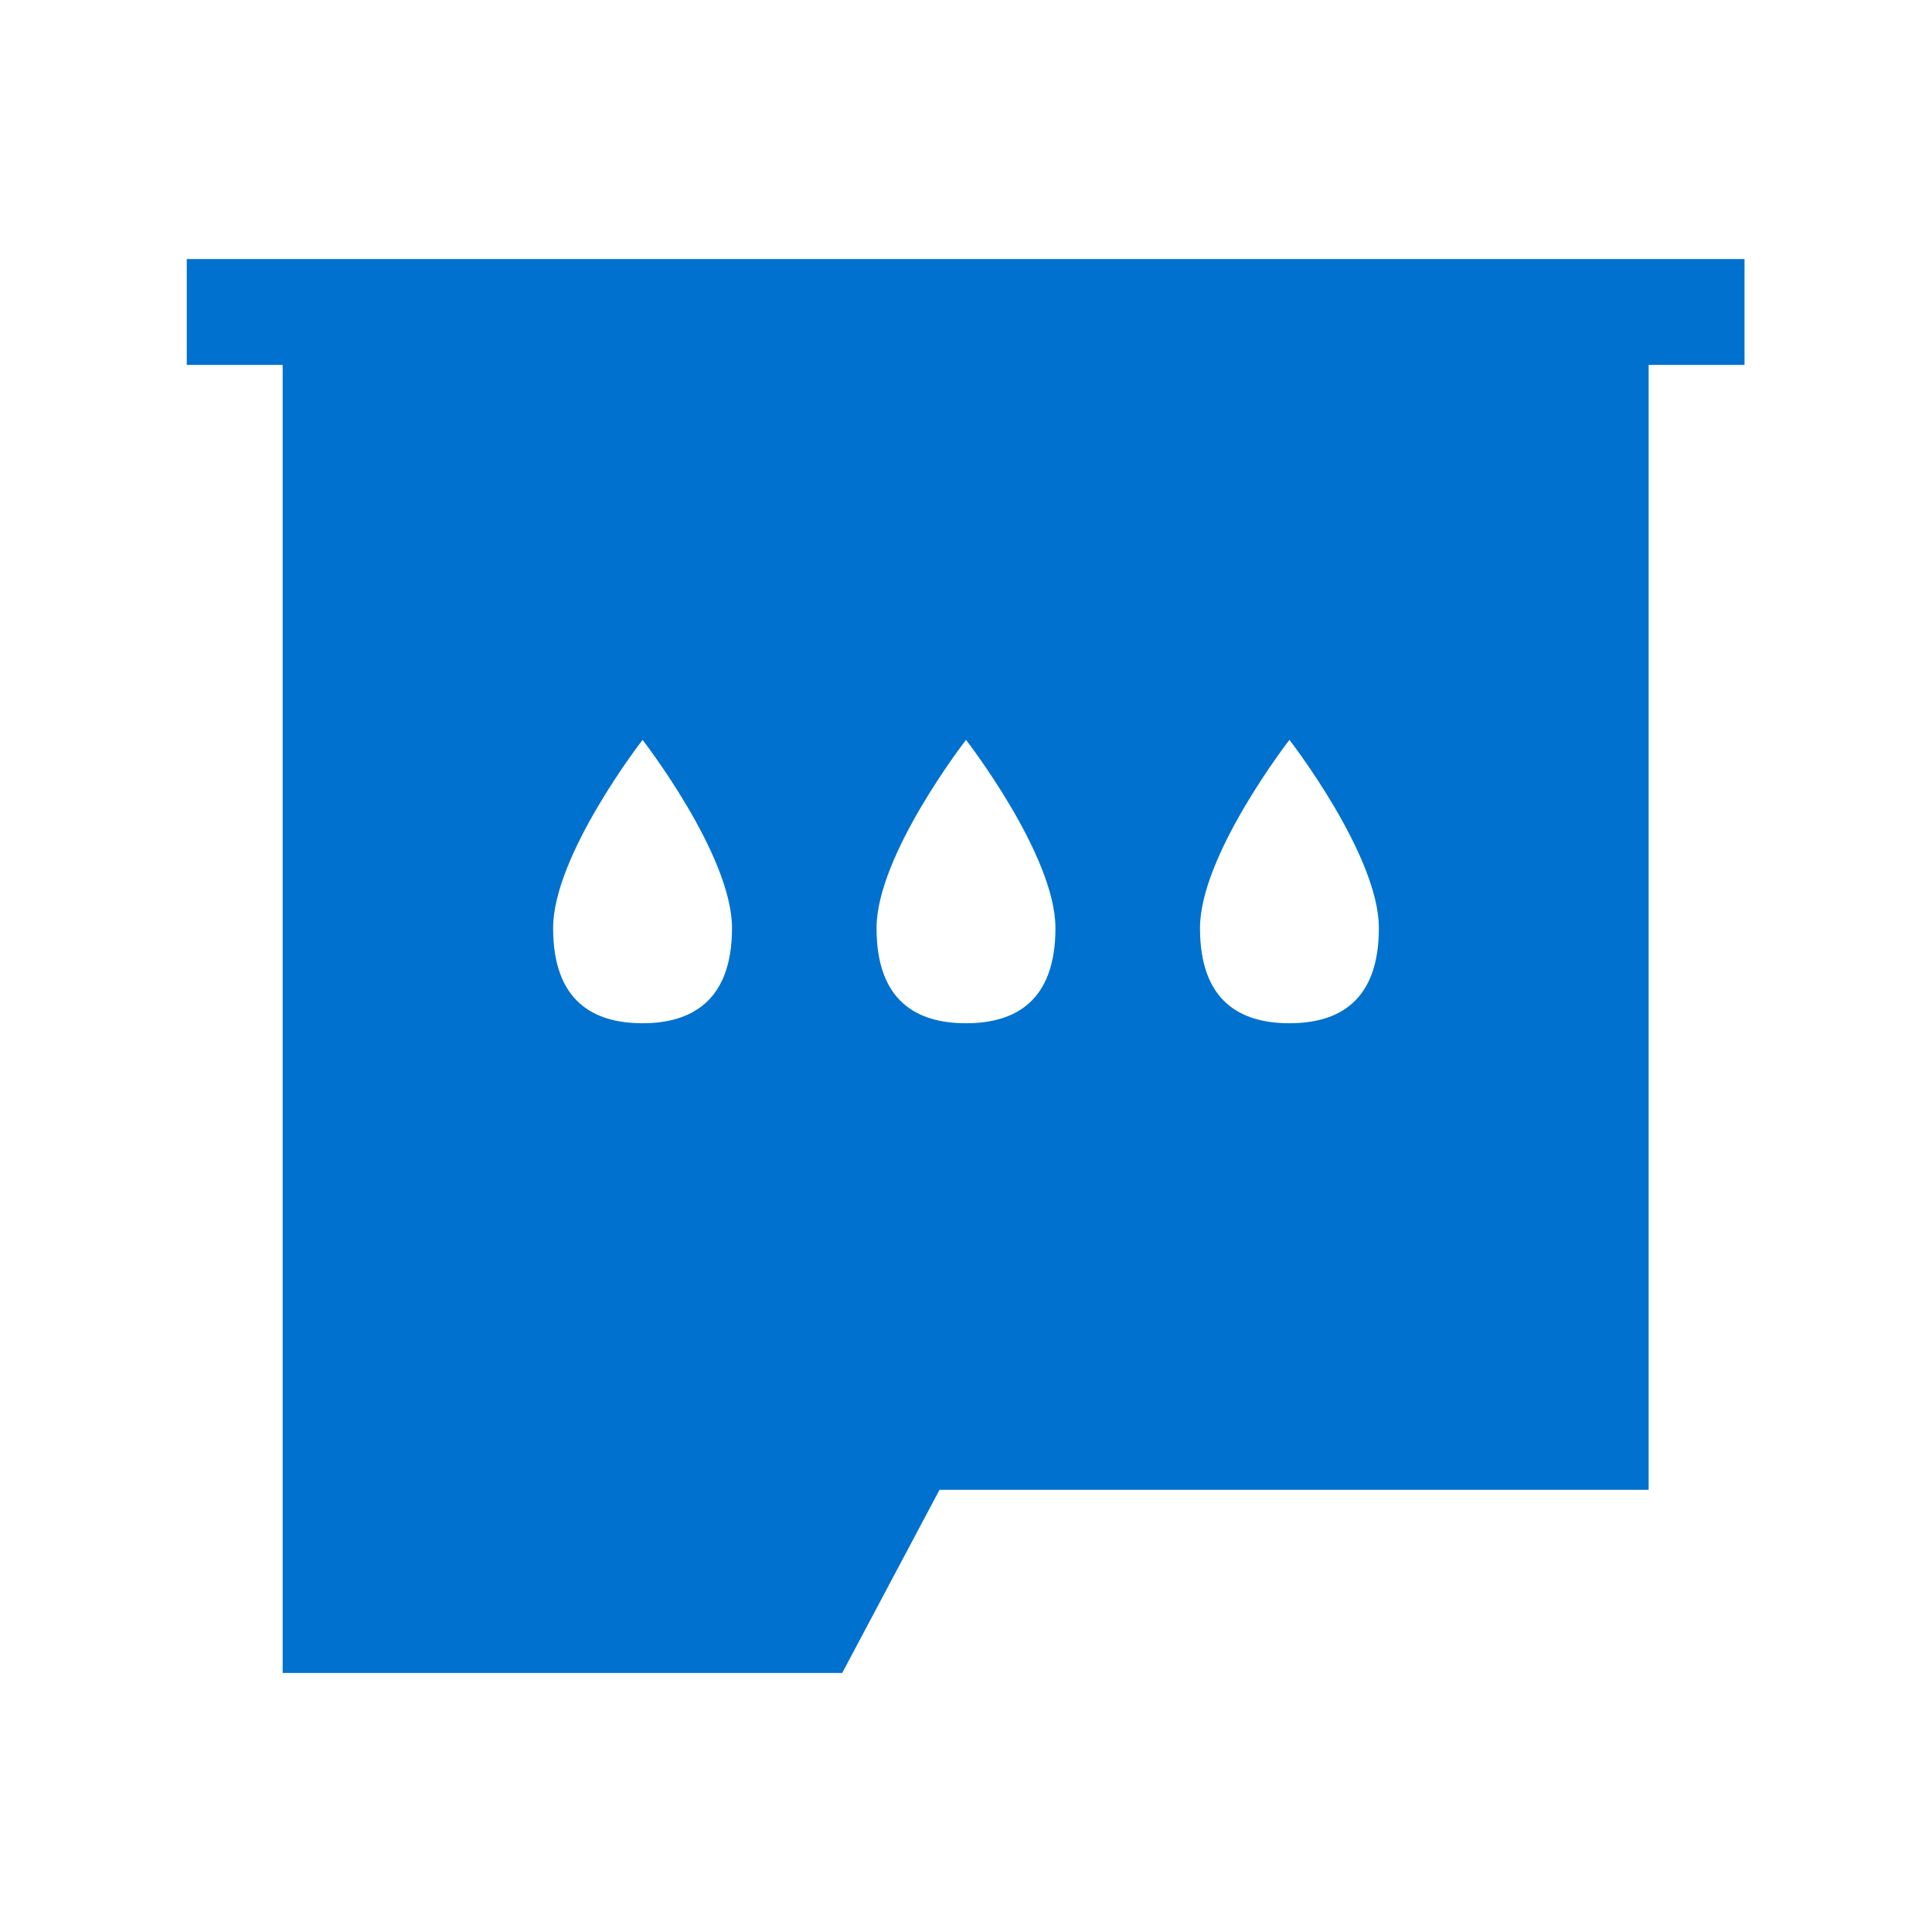 <?xml version="1.0" encoding="UTF-8"?> <svg xmlns="http://www.w3.org/2000/svg" xmlns:xlink="http://www.w3.org/1999/xlink" version="1.1" id="Capa_1" x="0px" y="0px" viewBox="0 0 27 27" style="enable-background:new 0 0 27 27;" xml:space="preserve"> <style type="text/css"> .st0{fill:#0071CE;} </style> <g> <g> <path class="st0" d="M2.61,3.62V5.1h1.34v18.28h7.82l1.36-2.56h9.91V5.1h1.34V3.62C24.39,3.62,2.61,3.62,2.61,3.62z M8.98,14.3 c-0.69,0-1.25-0.31-1.25-1.33s1.25-2.63,1.25-2.63s1.25,1.61,1.25,2.63S9.66,14.3,8.98,14.3z M13.5,14.3 c-0.69,0-1.25-0.31-1.25-1.33s1.25-2.63,1.25-2.63s1.25,1.61,1.25,2.63S14.19,14.3,13.5,14.3z M18.02,14.3 c-0.69,0-1.25-0.31-1.25-1.33s1.25-2.63,1.25-2.63s1.25,1.61,1.25,2.63S18.71,14.3,18.02,14.3z"></path> </g> </g> </svg> 
